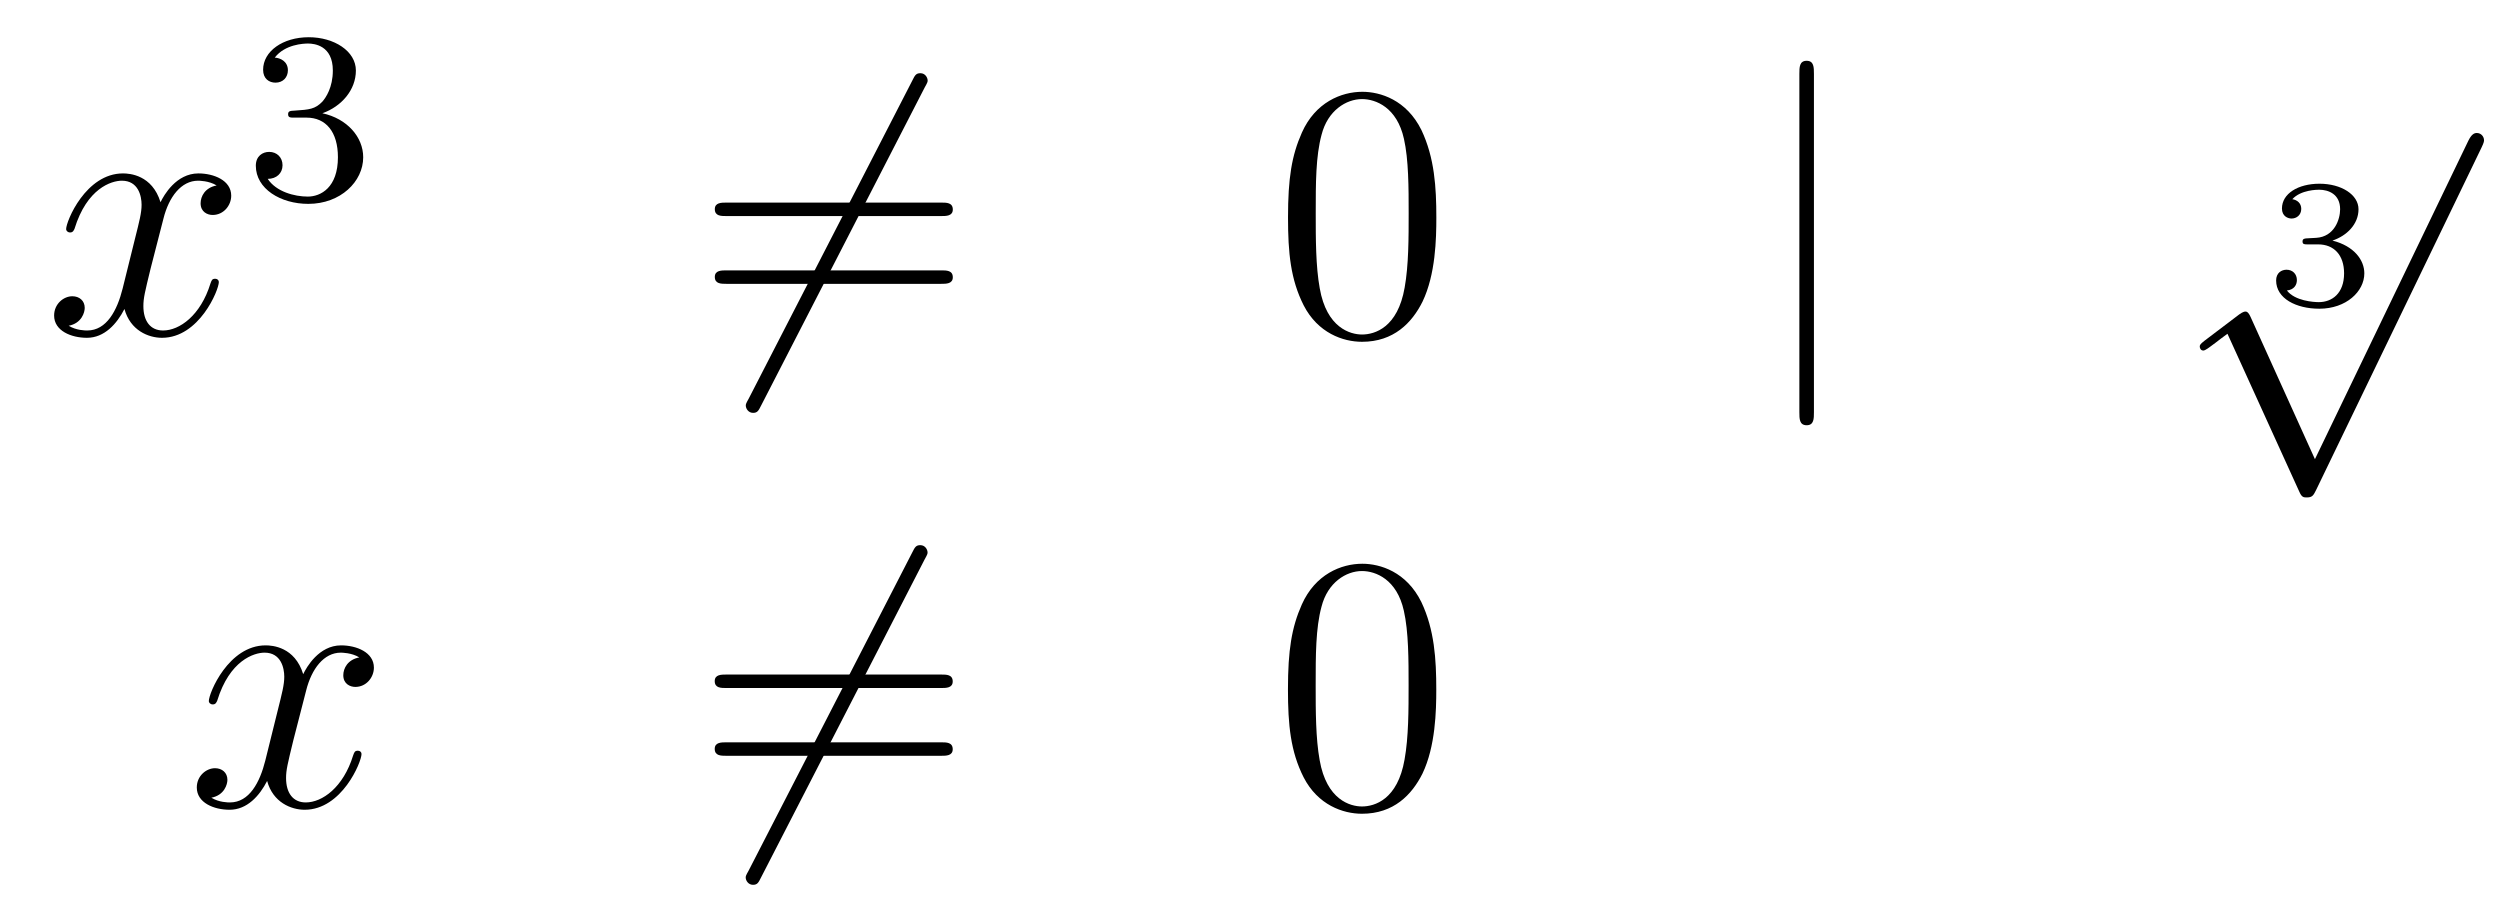 <?xml version='1.0'?>
<!-- This file was generated by dvisvgm 1.14.1 -->
<svg height='30pt' version='1.1' viewBox='0 -30 82 30' width='82pt' xmlns='http://www.w3.org/2000/svg' xmlns:xlink='http://www.w3.org/1999/xlink'>
<g id='page1'>
<g transform='matrix(1 0 0 1 -132 637)'>
<path d='M139.106 -660.917C138.724 -660.846 138.58 -660.559 138.58 -660.332C138.58 -660.045 138.807 -659.949 138.975 -659.949C139.333 -659.949 139.584 -660.26 139.584 -660.582C139.584 -661.085 139.011 -661.312 138.508 -661.312C137.779 -661.312 137.373 -660.594 137.265 -660.367C136.99 -661.264 136.249 -661.312 136.034 -661.312C134.815 -661.312 134.169 -659.746 134.169 -659.483C134.169 -659.435 134.217 -659.375 134.301 -659.375C134.396 -659.375 134.42 -659.447 134.444 -659.495C134.851 -660.822 135.652 -661.073 135.998 -661.073C136.536 -661.073 136.644 -660.571 136.644 -660.284C136.644 -660.021 136.572 -659.746 136.428 -659.172L136.022 -657.534C135.843 -656.817 135.496 -656.16 134.862 -656.16C134.803 -656.16 134.504 -656.16 134.253 -656.315C134.683 -656.399 134.779 -656.757 134.779 -656.901C134.779 -657.14 134.6 -657.283 134.373 -657.283C134.086 -657.283 133.775 -657.032 133.775 -656.65C133.775 -656.148 134.337 -655.92 134.851 -655.92C135.424 -655.92 135.831 -656.375 136.082 -656.865C136.273 -656.16 136.871 -655.92 137.313 -655.92C138.533 -655.92 139.178 -657.487 139.178 -657.749C139.178 -657.809 139.13 -657.857 139.058 -657.857C138.951 -657.857 138.939 -657.797 138.903 -657.702C138.58 -656.65 137.887 -656.16 137.349 -656.16C136.931 -656.16 136.703 -656.47 136.703 -656.96C136.703 -657.223 136.751 -657.415 136.943 -658.204L137.361 -659.829C137.54 -660.547 137.947 -661.073 138.497 -661.073C138.521 -661.073 138.855 -661.073 139.106 -660.917Z' fill-rule='evenodd'/>
<path d='M142.056 -663.142C142.686 -663.142 143.084 -662.679 143.084 -661.842C143.084 -660.847 142.518 -660.552 142.096 -660.552C141.657 -660.552 141.06 -660.711 140.781 -661.133C141.068 -661.133 141.267 -661.317 141.267 -661.58C141.267 -661.835 141.084 -662.018 140.829 -662.018C140.614 -662.018 140.391 -661.882 140.391 -661.564C140.391 -660.807 141.203 -660.313 142.112 -660.313C143.172 -660.313 143.913 -661.046 143.913 -661.842C143.913 -662.504 143.387 -663.11 142.574 -663.285C143.203 -663.508 143.673 -664.05 143.673 -664.687C143.673 -665.325 142.957 -665.779 142.128 -665.779C141.275 -665.779 140.63 -665.317 140.63 -664.711C140.63 -664.416 140.829 -664.289 141.036 -664.289C141.283 -664.289 141.443 -664.464 141.443 -664.695C141.443 -664.99 141.188 -665.102 141.012 -665.11C141.347 -665.548 141.96 -665.572 142.104 -665.572C142.311 -665.572 142.917 -665.508 142.917 -664.687C142.917 -664.129 142.686 -663.795 142.574 -663.667C142.335 -663.42 142.152 -663.404 141.666 -663.372C141.514 -663.365 141.45 -663.357 141.45 -663.253C141.45 -663.142 141.522 -663.142 141.657 -663.142H142.056Z' fill-rule='evenodd'/>
<path d='M162.331 -664.133C162.427 -664.3 162.427 -664.324 162.427 -664.36C162.427 -664.444 162.355 -664.599 162.188 -664.599C162.044 -664.599 162.008 -664.527 161.925 -664.36L156.557 -653.924C156.462 -653.757 156.462 -653.733 156.462 -653.697C156.462 -653.601 156.545 -653.458 156.701 -653.458C156.844 -653.458 156.88 -653.53 156.964 -653.697L162.331 -664.133Z' fill-rule='evenodd'/>
<path d='M162.869 -659.913C163.036 -659.913 163.252 -659.913 163.252 -660.128C163.252 -660.355 163.048 -660.355 162.869 -660.355H155.828C155.661 -660.355 155.446 -660.355 155.446 -660.14C155.446 -659.913 155.649 -659.913 155.828 -659.913H162.869ZM162.869 -657.69C163.036 -657.69 163.252 -657.69 163.252 -657.905C163.252 -658.132 163.048 -658.132 162.869 -658.132H155.828C155.661 -658.132 155.446 -658.132 155.446 -657.917C155.446 -657.69 155.649 -657.69 155.828 -657.69H162.869Z' fill-rule='evenodd'/>
<path d='M179.112 -659.865C179.112 -660.858 179.053 -661.826 178.623 -662.734C178.133 -663.727 177.272 -663.989 176.686 -663.989C175.992 -663.989 175.144 -663.643 174.702 -662.651C174.367 -661.897 174.247 -661.156 174.247 -659.865C174.247 -658.706 174.331 -657.833 174.761 -656.984C175.227 -656.076 176.052 -655.789 176.674 -655.789C177.714 -655.789 178.312 -656.411 178.658 -657.104C179.089 -658 179.112 -659.172 179.112 -659.865ZM176.674 -656.028C176.292 -656.028 175.514 -656.243 175.287 -657.546C175.156 -658.263 175.156 -659.172 175.156 -660.009C175.156 -660.989 175.156 -661.873 175.347 -662.579C175.55 -663.38 176.16 -663.75 176.674 -663.75C177.128 -663.75 177.822 -663.475 178.049 -662.448C178.204 -661.766 178.204 -660.822 178.204 -660.009C178.204 -659.208 178.204 -658.299 178.073 -657.57C177.846 -656.255 177.093 -656.028 176.674 -656.028Z' fill-rule='evenodd'/>
<path d='M191.497 -664.575C191.497 -664.79 191.497 -665.006 191.258 -665.006S191.019 -664.79 191.019 -664.575V-653.482C191.019 -653.267 191.019 -653.052 191.258 -653.052S191.497 -653.267 191.497 -653.482V-664.575Z' fill-rule='evenodd'/>
<path d='M208.038 -658.984C208.546 -658.984 208.886 -658.643 208.886 -658.034C208.886 -657.377 208.492 -657.09 208.056 -657.09C207.894 -657.09 207.278 -657.126 207.01 -657.472C207.242 -657.496 207.338 -657.651 207.338 -657.813C207.338 -658.016 207.194 -658.153 206.998 -658.153C206.836 -658.153 206.657 -658.052 206.657 -657.801C206.657 -657.209 207.314 -656.874 208.074 -656.874C208.958 -656.874 209.55 -657.442 209.55 -658.034C209.55 -658.47 209.215 -658.93 208.504 -659.109C208.976 -659.265 209.359 -659.647 209.359 -660.137C209.359 -660.615 208.796 -660.974 208.08 -660.974C207.38 -660.974 206.848 -660.651 206.848 -660.161C206.848 -659.904 207.046 -659.832 207.164 -659.832C207.32 -659.832 207.481 -659.94 207.481 -660.149C207.481 -660.334 207.35 -660.442 207.188 -660.466C207.469 -660.777 208.014 -660.777 208.068 -660.777C208.373 -660.777 208.756 -660.633 208.756 -660.137C208.756 -659.808 208.57 -659.235 207.972 -659.199C207.864 -659.193 207.703 -659.181 207.649 -659.181C207.589 -659.175 207.523 -659.169 207.523 -659.079C207.523 -658.984 207.589 -658.984 207.691 -658.984H208.038Z' fill-rule='evenodd'/>
<path d='M207.93 -651.939L205.826 -656.589C205.742 -656.781 205.682 -656.781 205.646 -656.781C205.636 -656.781 205.576 -656.781 205.444 -656.685L204.308 -655.824C204.152 -655.705 204.152 -655.669 204.152 -655.633C204.152 -655.573 204.188 -655.502 204.272 -655.502C204.344 -655.502 204.547 -655.669 204.679 -655.765C204.75 -655.824 204.93 -655.956 205.061 -656.052L207.416 -650.875C207.499 -650.684 207.559 -650.684 207.667 -650.684C207.846 -650.684 207.882 -650.756 207.966 -650.923L213.394 -662.16C213.476 -662.328 213.476 -662.375 213.476 -662.399C213.476 -662.519 213.382 -662.638 213.238 -662.638C213.142 -662.638 213.059 -662.578 212.963 -662.387L207.93 -651.939Z' fill-rule='evenodd'/>
<path d='M143.786 -645.437C143.404 -645.366 143.26 -645.079 143.26 -644.852C143.26 -644.565 143.487 -644.469 143.655 -644.469C144.013 -644.469 144.264 -644.78 144.264 -645.102C144.264 -645.605 143.691 -645.832 143.188 -645.832C142.459 -645.832 142.053 -645.114 141.945 -644.887C141.67 -645.784 140.929 -645.832 140.714 -645.832C139.495 -645.832 138.849 -644.266 138.849 -644.003C138.849 -643.955 138.897 -643.895 138.981 -643.895C139.076 -643.895 139.1 -643.967 139.124 -644.015C139.531 -645.342 140.332 -645.593 140.678 -645.593C141.216 -645.593 141.324 -645.091 141.324 -644.804C141.324 -644.541 141.252 -644.266 141.108 -643.692L140.702 -642.054C140.523 -641.337 140.176 -640.68 139.542 -640.68C139.483 -640.68 139.184 -640.68 138.933 -640.835C139.363 -640.919 139.459 -641.277 139.459 -641.421C139.459 -641.66 139.28 -641.803 139.053 -641.803C138.766 -641.803 138.455 -641.552 138.455 -641.17C138.455 -640.668 139.017 -640.44 139.531 -640.44C140.104 -640.44 140.511 -640.895 140.762 -641.385C140.953 -640.68 141.551 -640.44 141.993 -640.44C143.213 -640.44 143.858 -642.007 143.858 -642.269C143.858 -642.329 143.81 -642.377 143.738 -642.377C143.631 -642.377 143.619 -642.317 143.583 -642.222C143.26 -641.17 142.567 -640.68 142.029 -640.68C141.611 -640.68 141.383 -640.99 141.383 -641.48C141.383 -641.743 141.431 -641.935 141.623 -642.724L142.041 -644.349C142.22 -645.067 142.627 -645.593 143.177 -645.593C143.201 -645.593 143.535 -645.593 143.786 -645.437Z' fill-rule='evenodd'/>
<path d='M162.329 -648.653C162.424 -648.82 162.424 -648.844 162.424 -648.88C162.424 -648.964 162.353 -649.119 162.185 -649.119C162.042 -649.119 162.006 -649.047 161.922 -648.88L156.555 -638.444C156.459 -638.277 156.459 -638.253 156.459 -638.217C156.459 -638.121 156.543 -637.978 156.698 -637.978C156.842 -637.978 156.878 -638.05 156.961 -638.217L162.329 -648.653Z' fill-rule='evenodd'/>
<path d='M162.867 -644.433C163.034 -644.433 163.249 -644.433 163.249 -644.648C163.249 -644.875 163.046 -644.875 162.867 -644.875H155.826C155.658 -644.875 155.443 -644.875 155.443 -644.66C155.443 -644.433 155.646 -644.433 155.826 -644.433H162.867ZM162.867 -642.21C163.034 -642.21 163.249 -642.21 163.249 -642.425C163.249 -642.652 163.046 -642.652 162.867 -642.652H155.826C155.658 -642.652 155.443 -642.652 155.443 -642.437C155.443 -642.21 155.646 -642.21 155.826 -642.21H162.867Z' fill-rule='evenodd'/>
<path d='M179.11 -644.385C179.11 -645.378 179.05 -646.346 178.62 -647.254C178.13 -648.247 177.269 -648.509 176.684 -648.509C175.99 -648.509 175.141 -648.163 174.699 -647.171C174.365 -646.417 174.245 -645.676 174.245 -644.385C174.245 -643.226 174.329 -642.353 174.759 -641.504C175.225 -640.596 176.05 -640.309 176.672 -640.309C177.712 -640.309 178.309 -640.931 178.656 -641.624C179.086 -642.52 179.11 -643.692 179.11 -644.385ZM176.672 -640.548C176.289 -640.548 175.512 -640.763 175.285 -642.066C175.154 -642.783 175.154 -643.692 175.154 -644.529C175.154 -645.509 175.154 -646.393 175.345 -647.099C175.548 -647.9 176.158 -648.27 176.672 -648.27C177.126 -648.27 177.819 -647.995 178.046 -646.968C178.202 -646.286 178.202 -645.342 178.202 -644.529C178.202 -643.728 178.202 -642.819 178.07 -642.09C177.843 -640.775 177.09 -640.548 176.672 -640.548Z' fill-rule='evenodd'/>
</g>
</g>
</svg>
